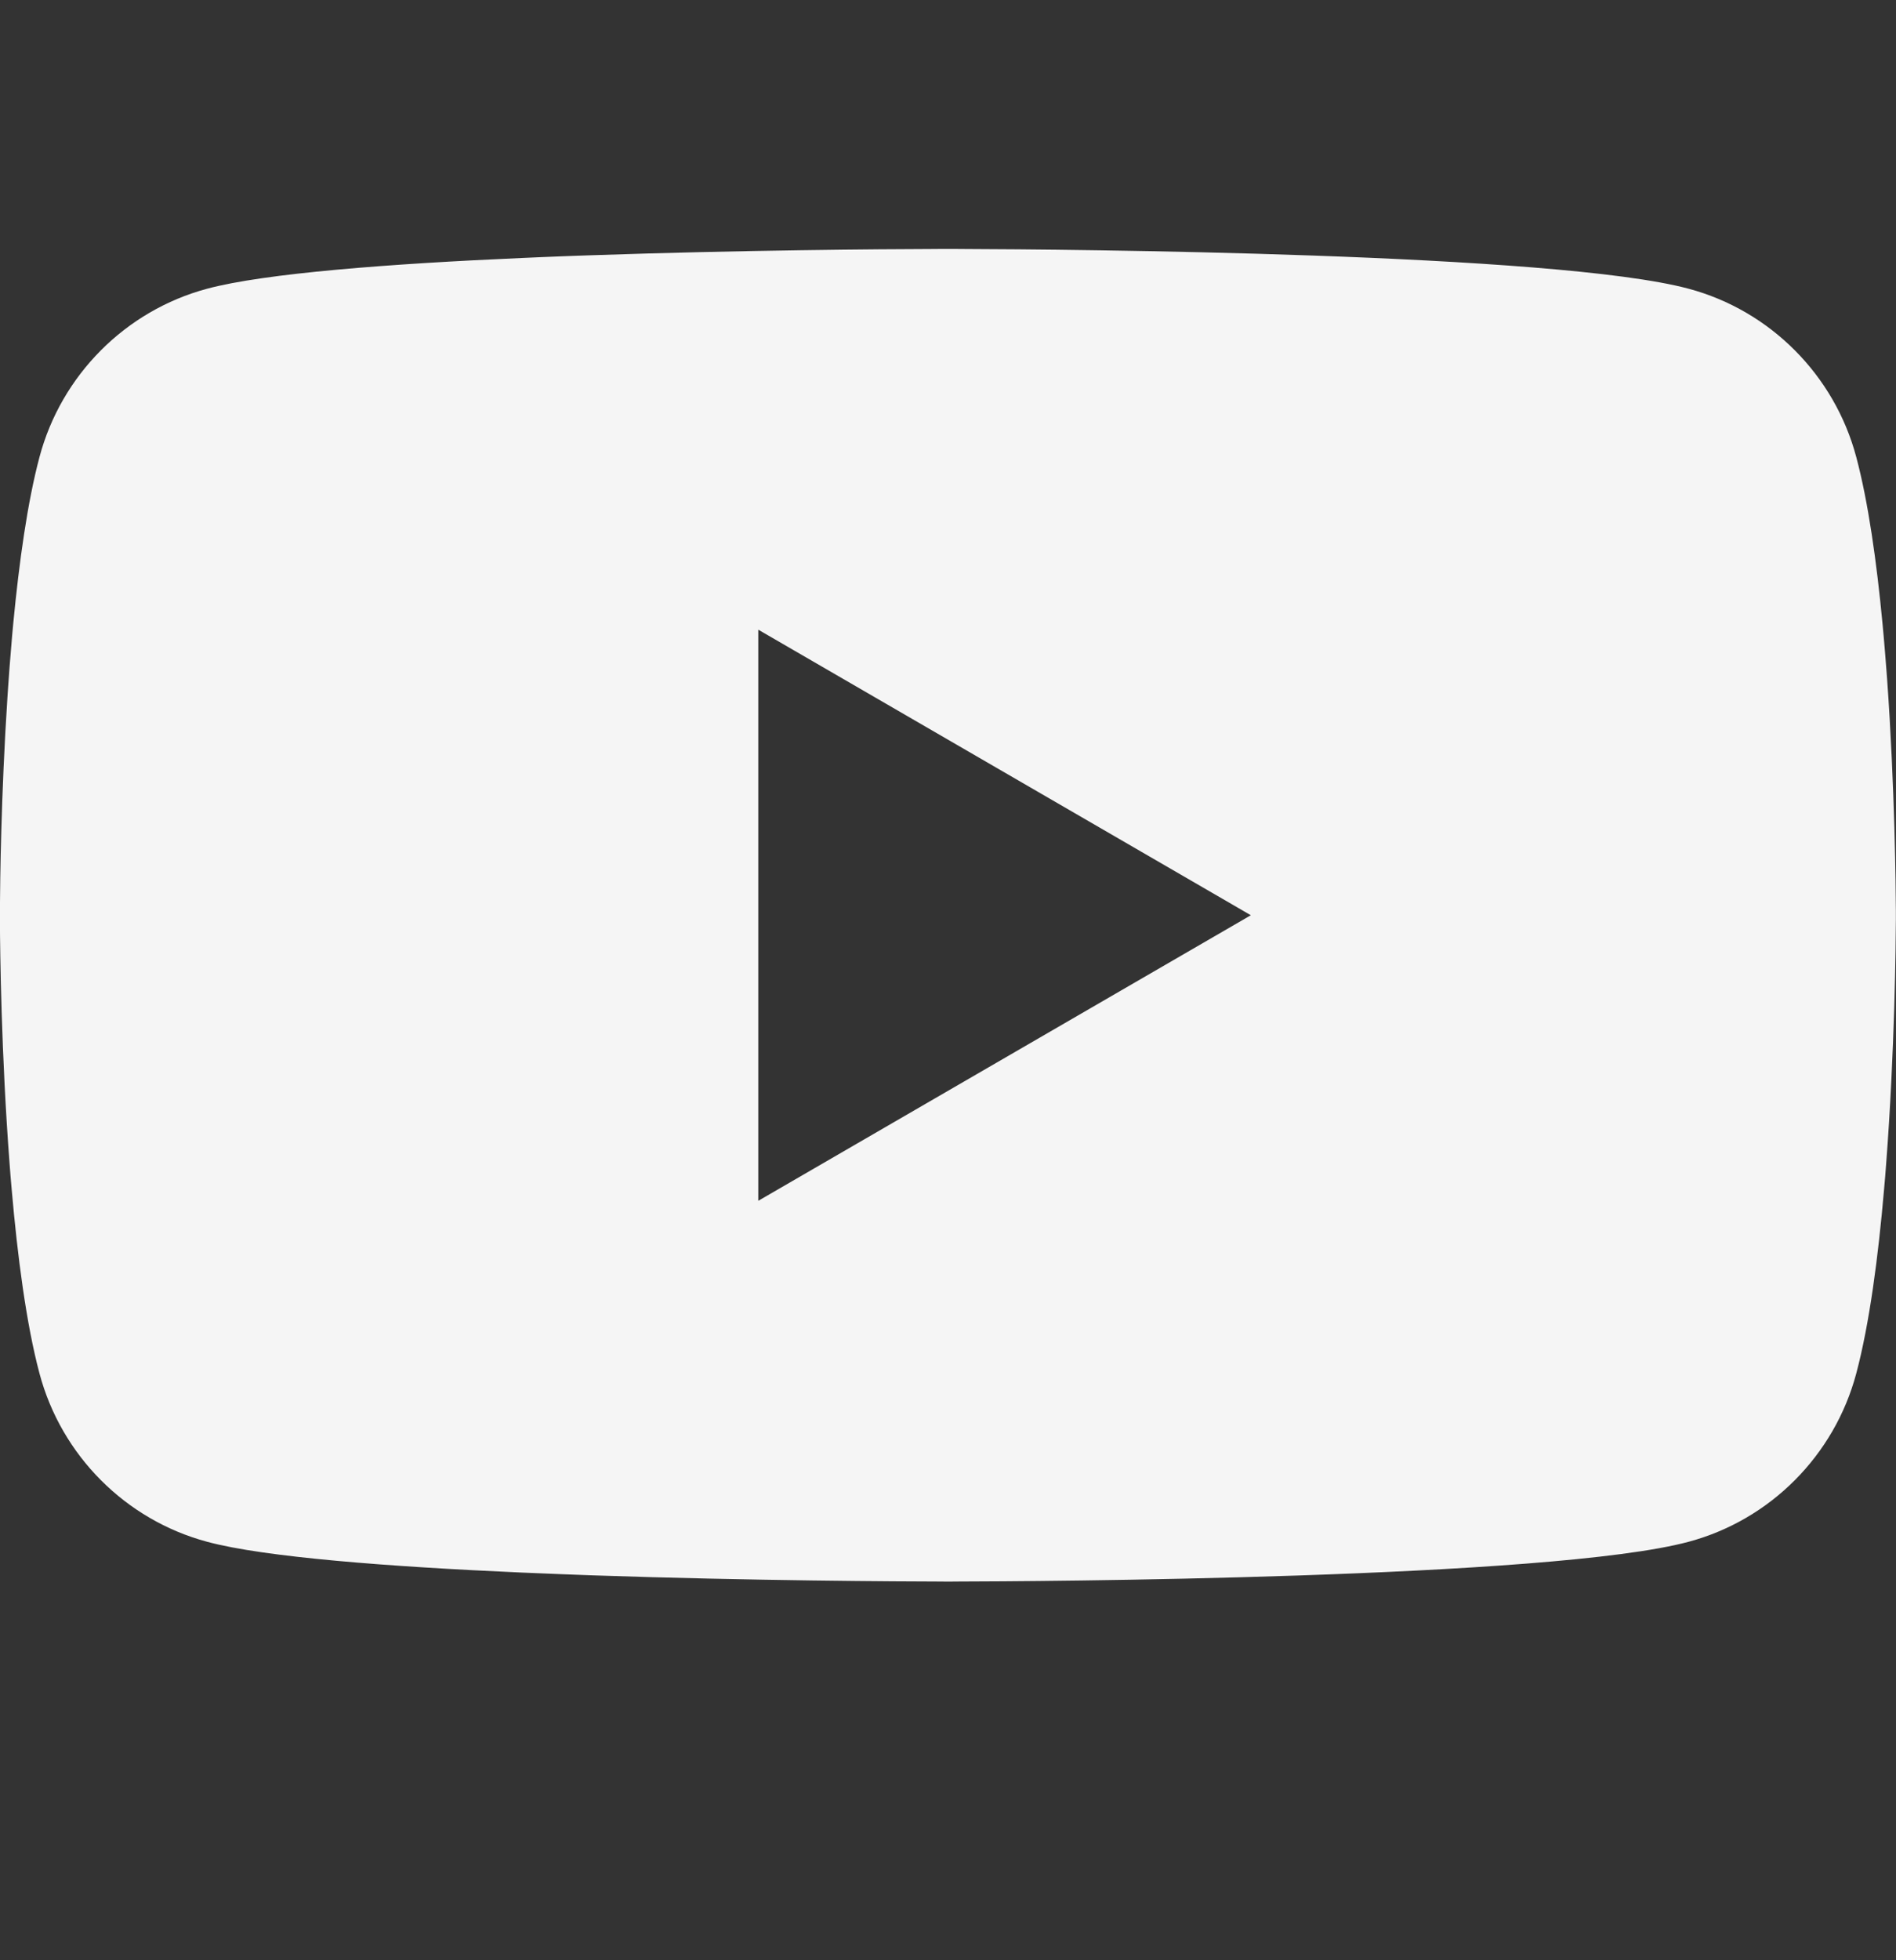 <svg width="30" height="31" viewBox="0 0 30 31" fill="none" xmlns="http://www.w3.org/2000/svg">
<rect x="0" y="0" width="30" height="31" fill="#333333" stroke="none"/>
<g id="brand">
<path id="Combined Shape" d="M15.096 3.937C15.107 3.937 15.118 3.937 15.13 3.937L15.263 3.938C16.804 3.943 24.614 4 26.719 4.566C28.01 4.912 29.026 5.932 29.371 7.227C29.561 7.939 29.694 8.885 29.786 9.857L29.804 10.052C29.818 10.215 29.832 10.378 29.844 10.54L29.859 10.735C29.982 12.448 29.996 14.052 29.998 14.403L29.998 14.451C29.998 14.454 29.998 14.461 29.998 14.461V14.487C29.998 14.487 29.998 14.494 29.998 14.498L29.998 14.545C29.996 14.909 29.981 16.623 29.844 18.408L29.829 18.603L29.812 18.799C29.72 19.872 29.58 20.938 29.371 21.721C29.026 23.016 28.01 24.036 26.719 24.382C24.543 24.968 16.277 25.009 15.13 25.011L15.042 25.012C15.035 25.012 15.028 25.012 15.023 25.012L14.987 25.012C14.987 25.012 14.979 25.012 14.973 25.012L14.866 25.011C14.286 25.01 11.889 24.999 9.377 24.913L9.056 24.901C9.003 24.899 8.949 24.897 8.896 24.895L8.574 24.882L8.254 24.869C6.173 24.777 4.19 24.628 3.277 24.382C1.986 24.036 0.97 23.016 0.625 21.721C0.416 20.938 0.277 19.872 0.184 18.799L0.167 18.603L0.152 18.408C0.02 16.688 0.001 15.034 -0.001 14.59L-0.002 14.526C-0.002 14.521 -0.002 14.515 -0.002 14.511V14.438C-0.002 14.433 -0.002 14.428 -0.002 14.422L-0.001 14.358C0.001 13.956 0.017 12.562 0.118 11.024L0.131 10.831C0.133 10.799 0.135 10.767 0.138 10.735L0.152 10.54C0.165 10.378 0.178 10.215 0.192 10.052L0.21 9.857C0.303 8.885 0.435 7.939 0.625 7.227C0.97 5.932 1.986 4.912 3.277 4.566C4.19 4.321 6.173 4.171 8.254 4.08L8.574 4.066L8.896 4.053C8.949 4.051 9.003 4.049 9.056 4.047L9.377 4.036C11.728 3.955 13.98 3.94 14.733 3.938L14.866 3.937C14.878 3.937 14.89 3.937 14.9 3.937H15.096ZM11.998 9.958V18.99L19.792 14.474L11.998 9.958Z" fill="#F5F5F5"/>
</g>
</svg>
